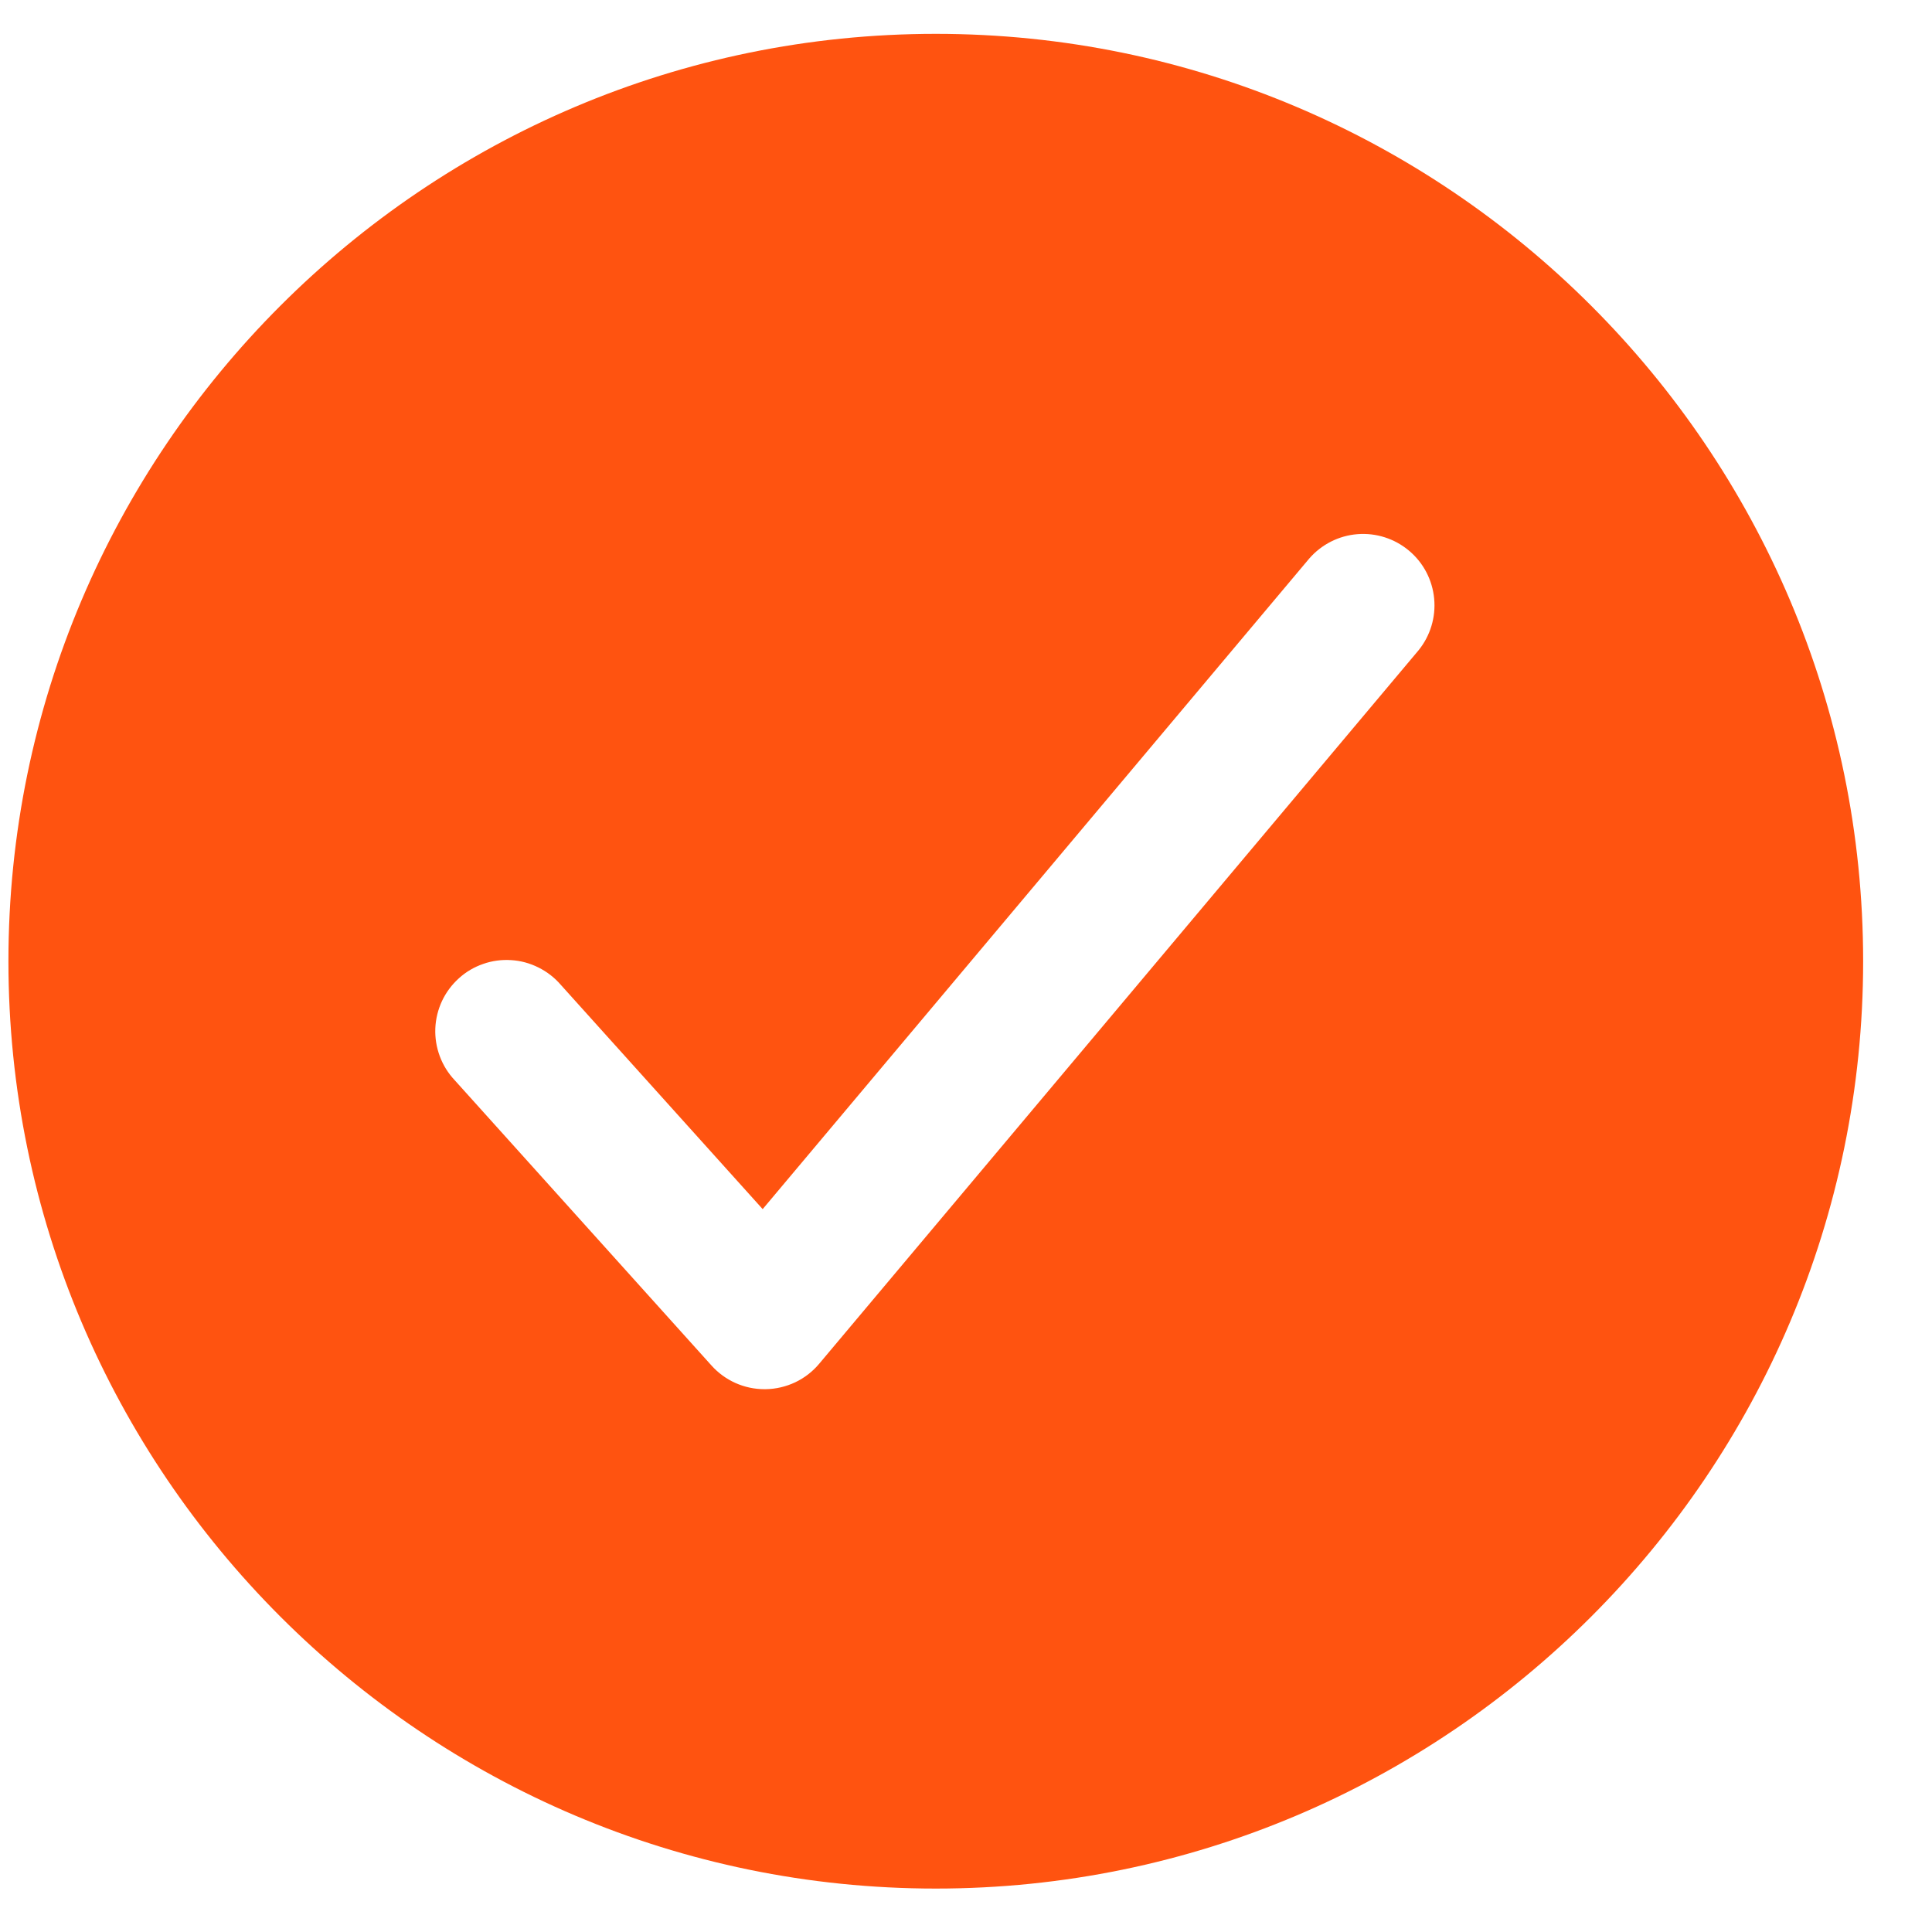 <svg width="25" height="25" viewBox="0 0 25 25" fill="none" xmlns="http://www.w3.org/2000/svg">
<path d="M12.109 0.438C5.493 0.438 0.109 5.821 0.109 12.438C0.109 19.054 5.493 24.438 12.109 24.438C18.726 24.438 24.109 19.054 24.109 12.438C24.109 5.821 18.726 0.438 12.109 0.438ZM18.355 8.416L10.601 17.646C10.516 17.748 10.41 17.83 10.29 17.887C10.171 17.943 10.041 17.974 9.908 17.976H9.893C9.763 17.976 9.636 17.949 9.517 17.896C9.399 17.843 9.293 17.766 9.207 17.67L5.884 13.978C5.799 13.888 5.734 13.783 5.691 13.668C5.648 13.552 5.628 13.43 5.633 13.307C5.638 13.184 5.668 13.063 5.72 12.952C5.772 12.841 5.847 12.741 5.938 12.659C6.029 12.576 6.136 12.513 6.253 12.473C6.369 12.432 6.492 12.416 6.615 12.424C6.737 12.431 6.857 12.464 6.967 12.519C7.078 12.574 7.176 12.65 7.256 12.743L9.869 15.646L16.941 7.228C17.1 7.045 17.324 6.931 17.566 6.912C17.808 6.893 18.047 6.97 18.233 7.126C18.419 7.282 18.535 7.504 18.558 7.746C18.581 7.987 18.508 8.228 18.355 8.416Z" fill="#FF5310"/>
</svg>
